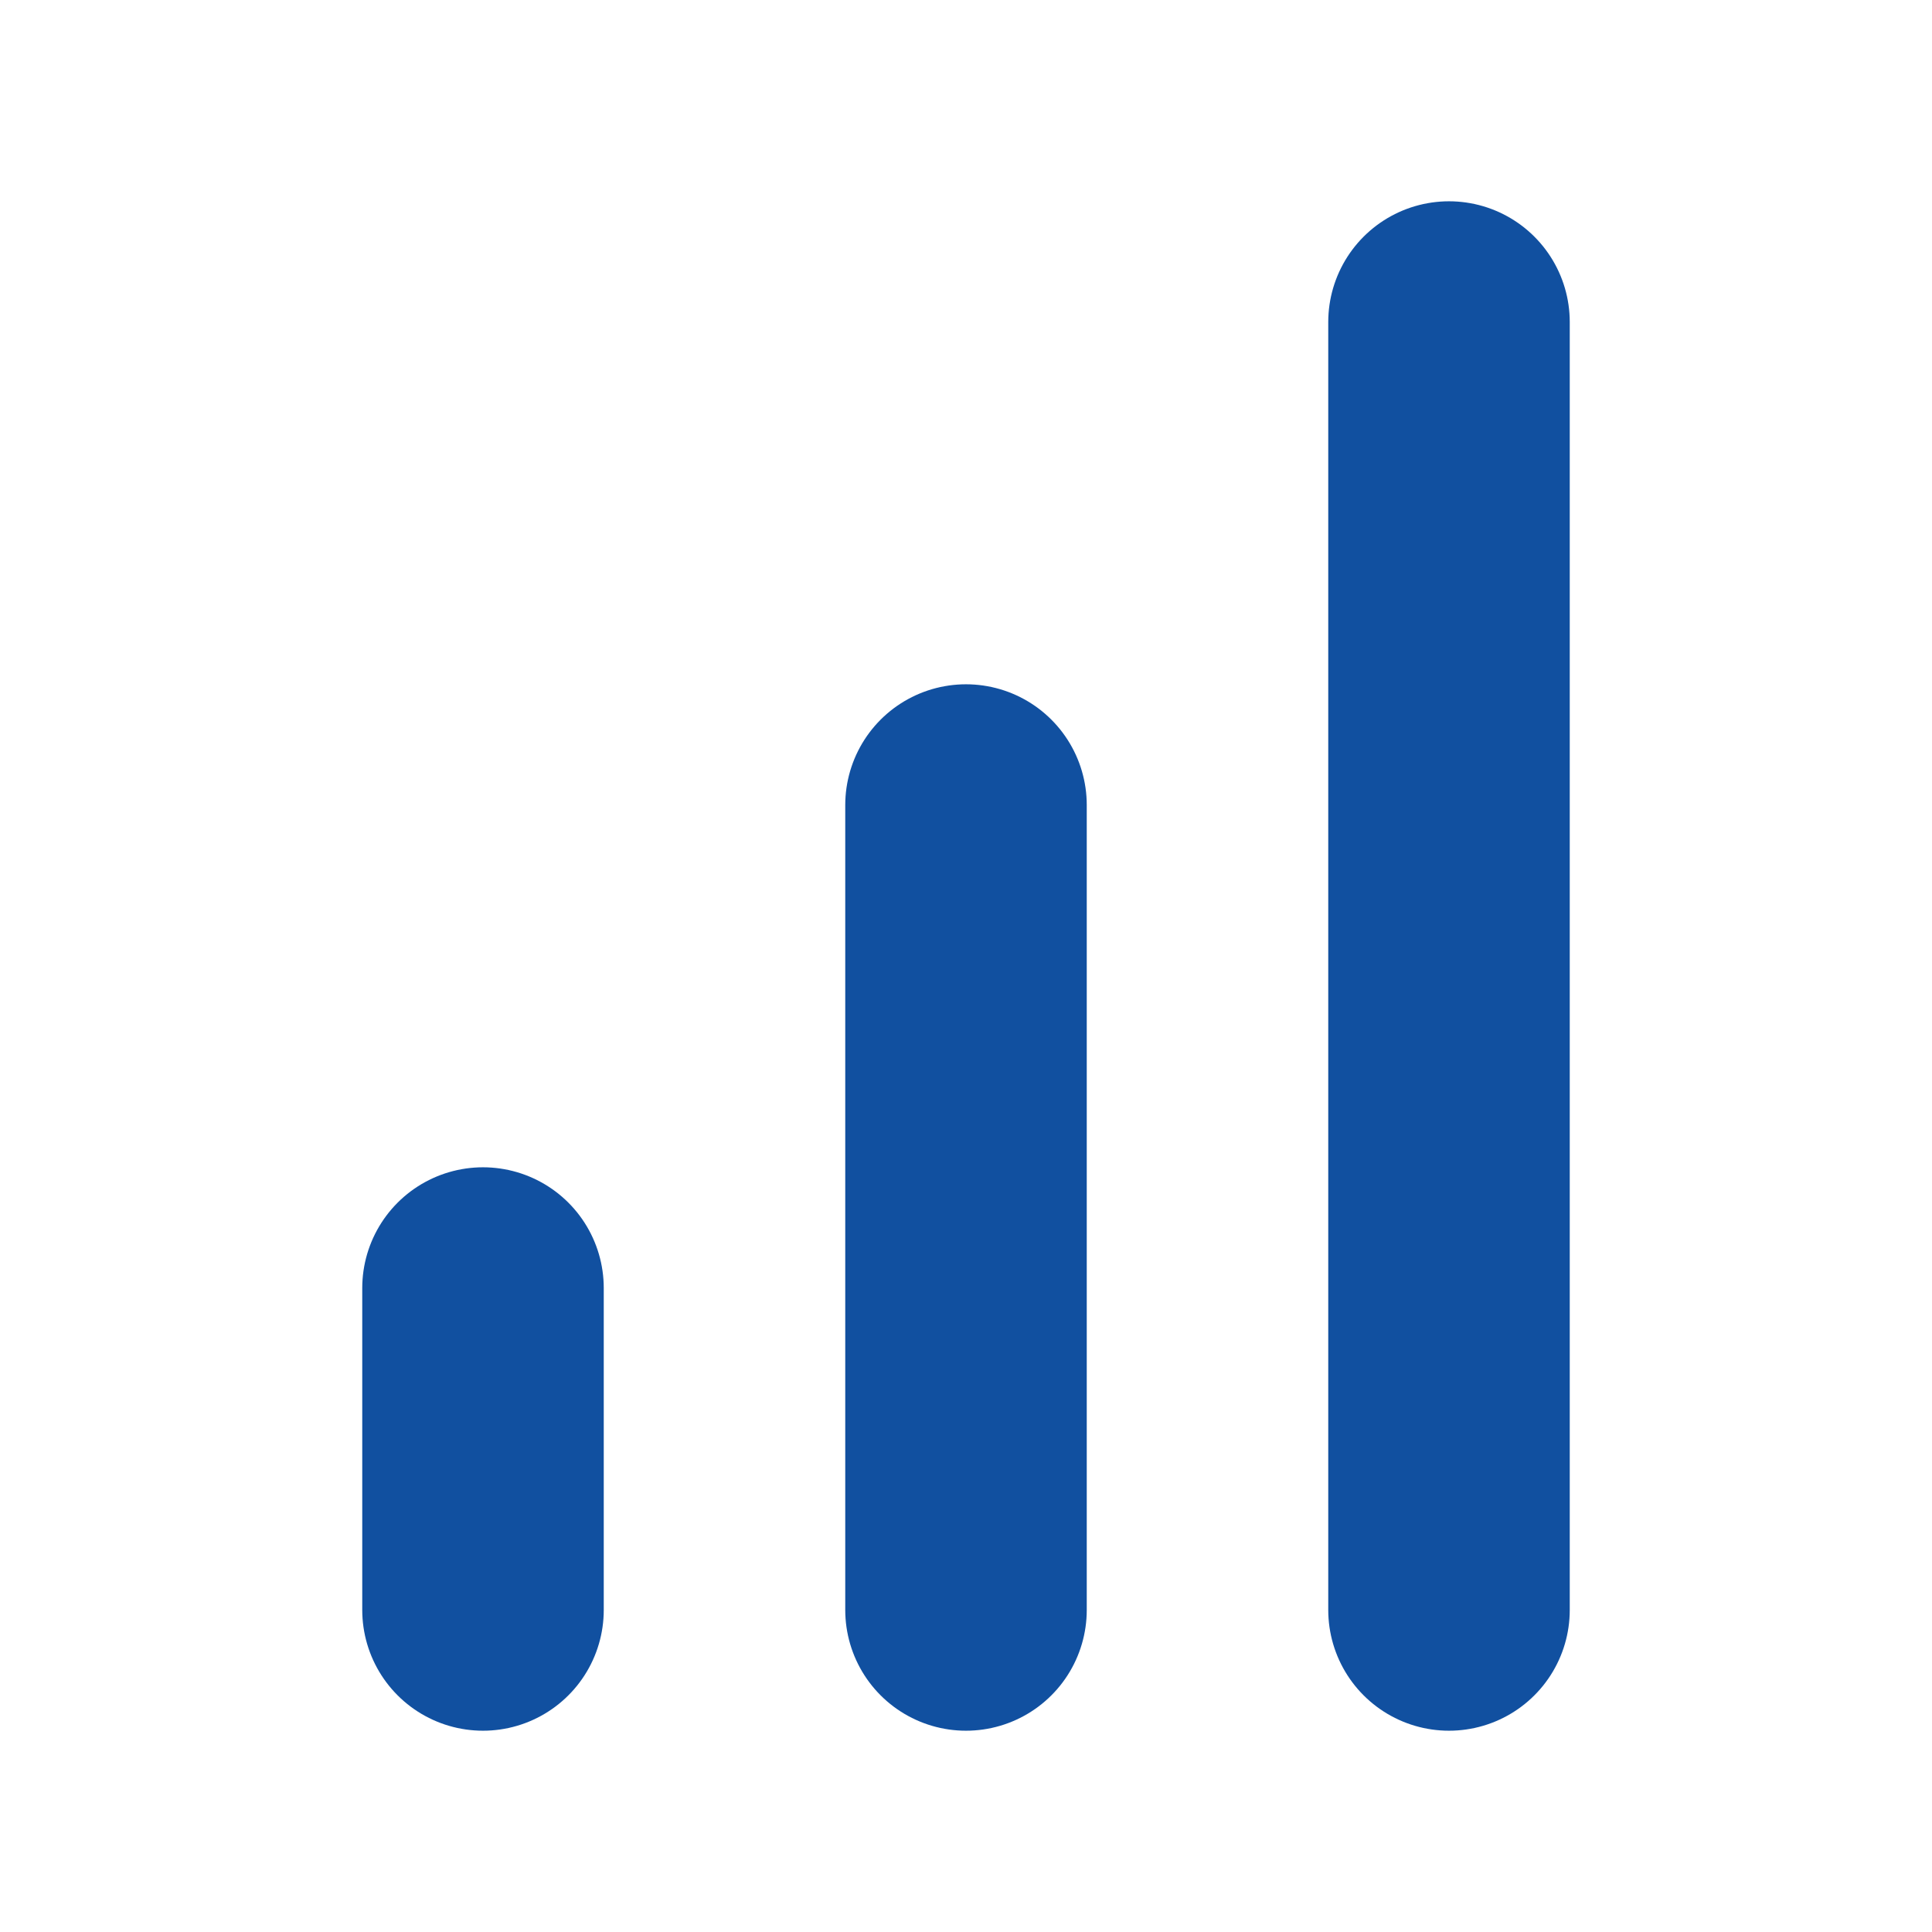 <svg width="16" height="16" viewBox="0 0 16 16" fill="none" xmlns="http://www.w3.org/2000/svg">
<path d="M8 13.333V6.667" stroke="#1150A0" stroke-width="2" stroke-linecap="round" stroke-linejoin="round"/>
<path d="M12 13.333V2.667" stroke="#1150A0" stroke-width="2" stroke-linecap="round" stroke-linejoin="round"/>
<path d="M4 13.333V10.667" stroke="#1150A0" stroke-width="2" stroke-linecap="round" stroke-linejoin="round"/>
</svg>
